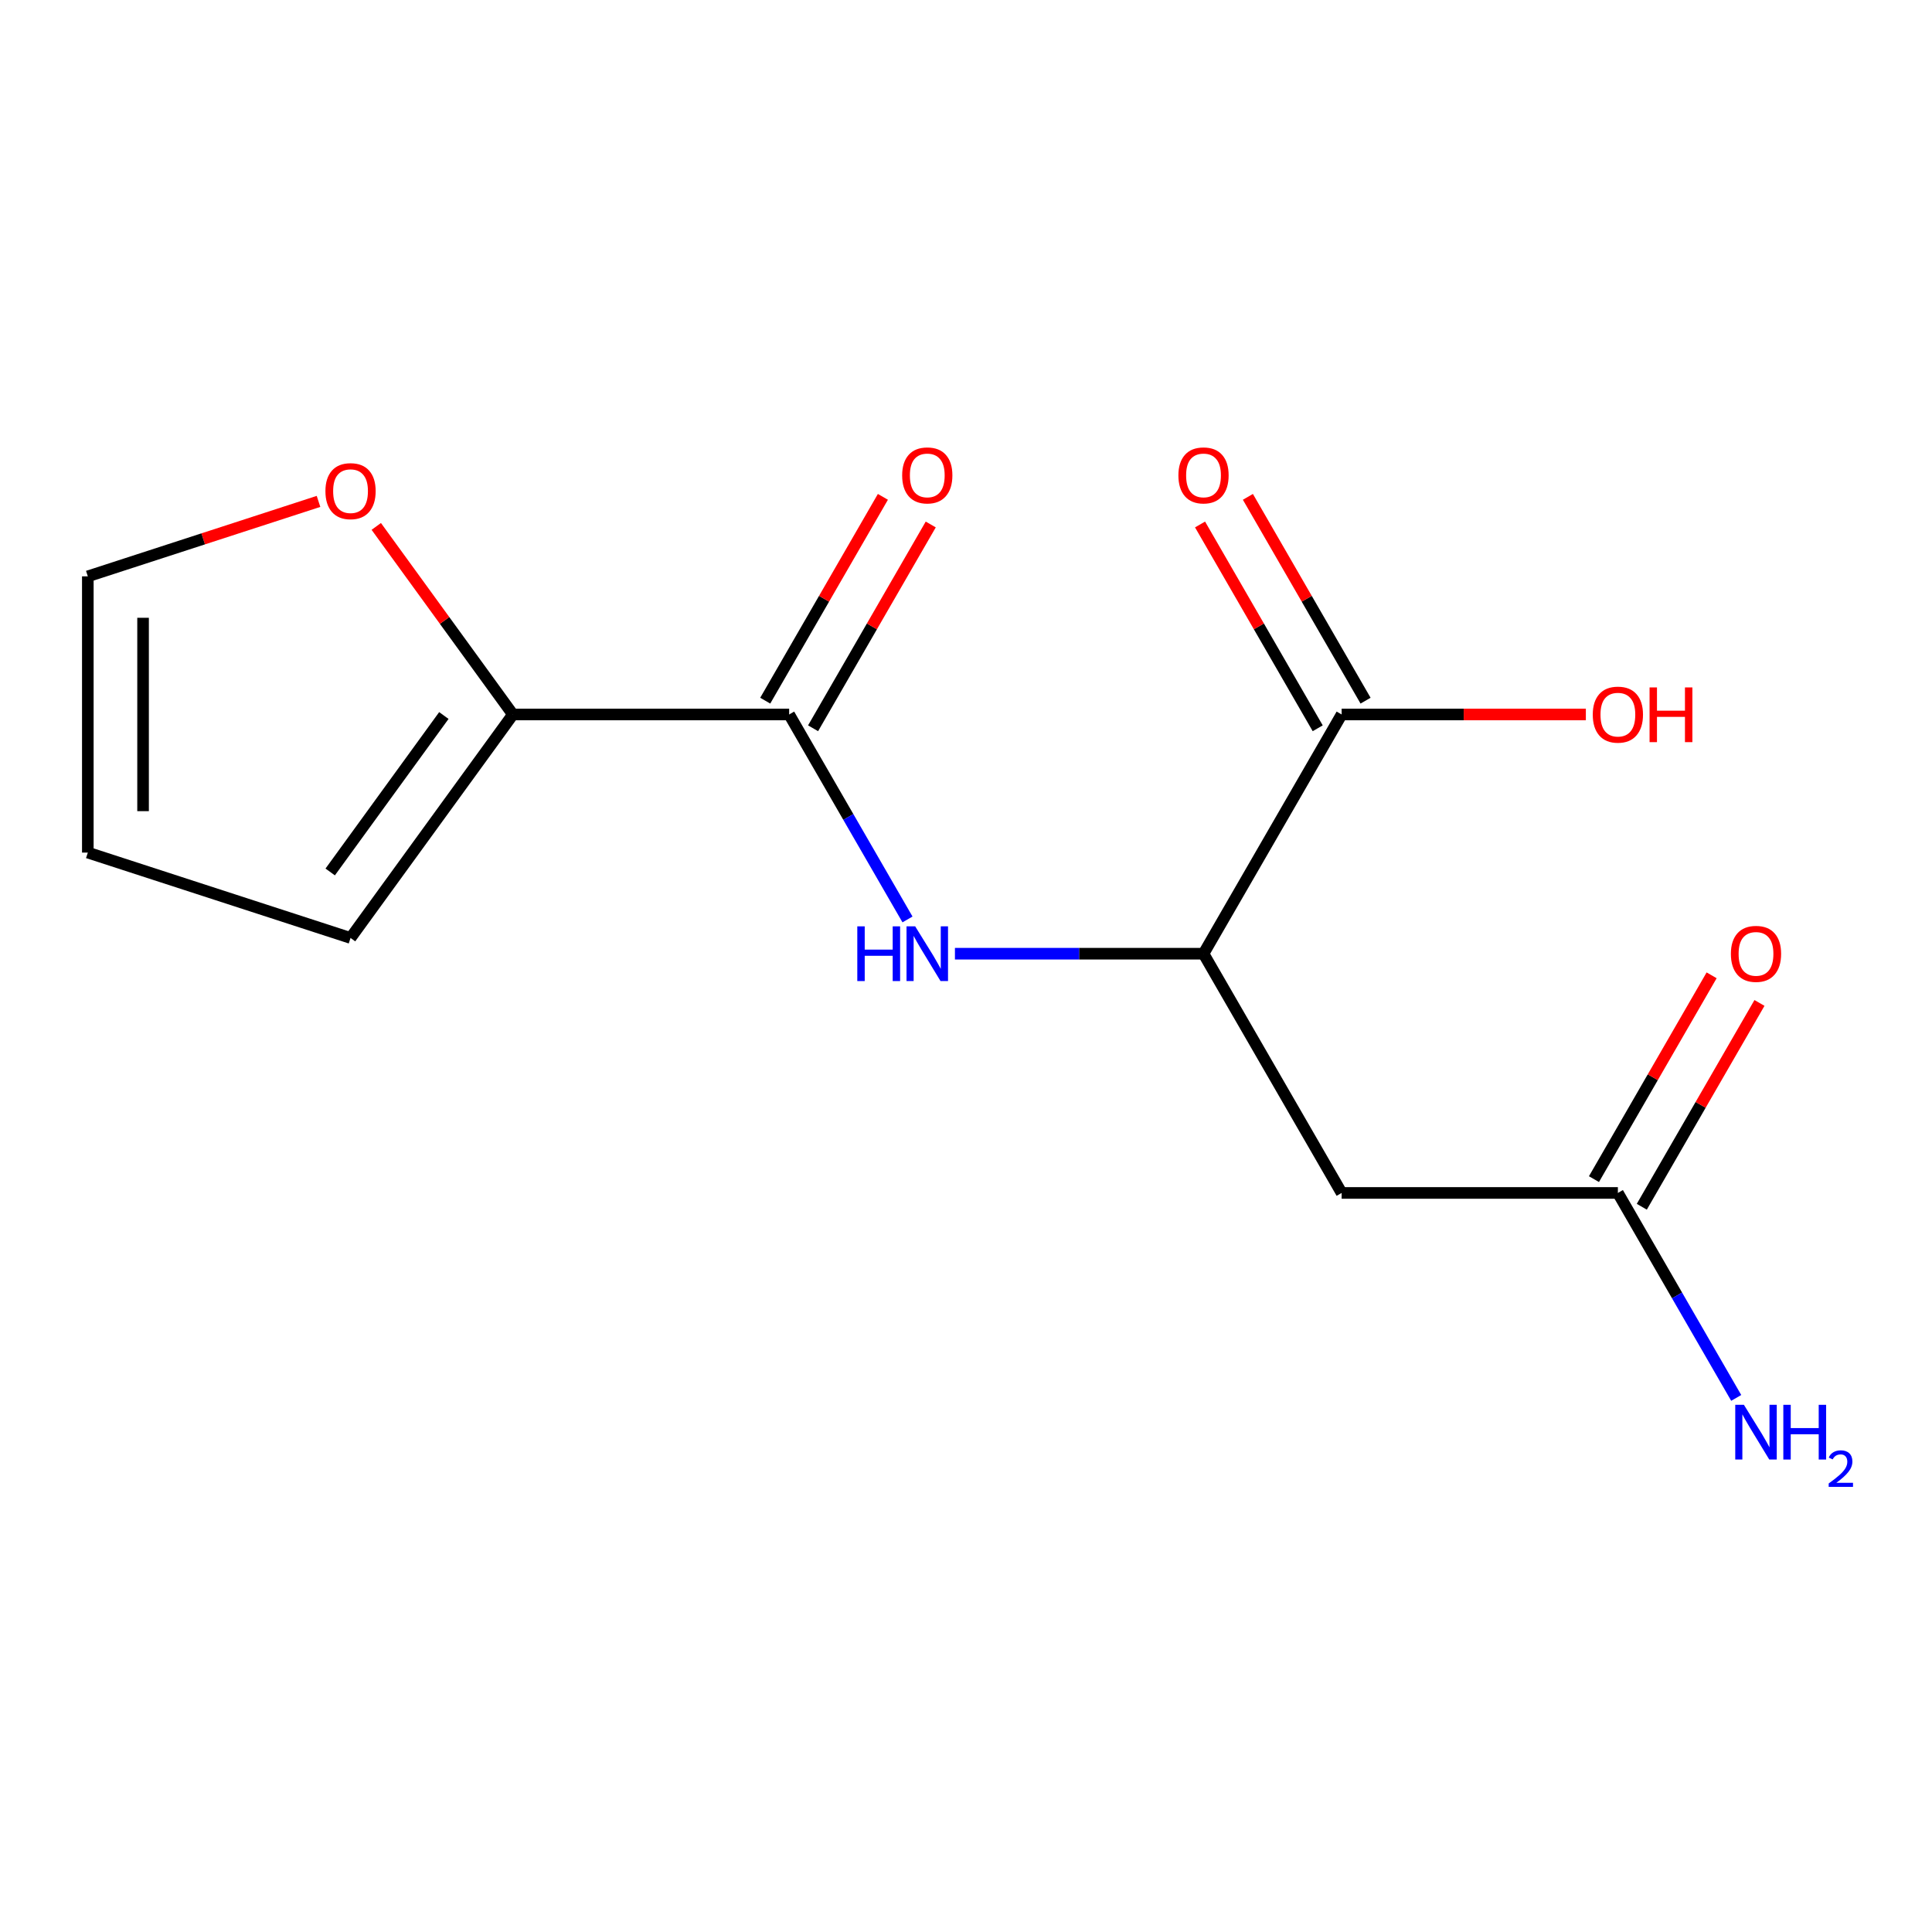 <?xml version='1.0' encoding='iso-8859-1'?>
<svg version='1.1' baseProfile='full'
              xmlns='http://www.w3.org/2000/svg'
                      xmlns:rdkit='http://www.rdkit.org/xml'
                      xmlns:xlink='http://www.w3.org/1999/xlink'
                  xml:space='preserve'
width='1000px' height='1000px' viewBox='0 0 1000 1000'>
<!-- END OF HEADER -->
<rect style='opacity:1.0;fill:#FFFFFF;stroke:none' width='1000' height='1000' x='0' y='0'> </rect>
<path class='bond-0' d='M 408.464,369.811 L 439.09,422.857' style='fill:none;fill-rule:evenodd;stroke:#000000;stroke-width:6px;stroke-linecap:butt;stroke-linejoin:miter;stroke-opacity:1' />
<path class='bond-0' d='M 439.09,422.857 L 469.717,475.903' style='fill:none;fill-rule:evenodd;stroke:#0000FF;stroke-width:6px;stroke-linecap:butt;stroke-linejoin:miter;stroke-opacity:1' />
<path class='bond-2' d='M 408.464,369.811 L 265.482,369.811' style='fill:none;fill-rule:evenodd;stroke:#000000;stroke-width:6px;stroke-linecap:butt;stroke-linejoin:miter;stroke-opacity:1' />
<path class='bond-7' d='M 420.847,376.96 L 451.3,324.214' style='fill:none;fill-rule:evenodd;stroke:#000000;stroke-width:6px;stroke-linecap:butt;stroke-linejoin:miter;stroke-opacity:1' />
<path class='bond-7' d='M 451.3,324.214 L 481.753,271.468' style='fill:none;fill-rule:evenodd;stroke:#FF0000;stroke-width:6px;stroke-linecap:butt;stroke-linejoin:miter;stroke-opacity:1' />
<path class='bond-7' d='M 396.082,362.662 L 426.535,309.916' style='fill:none;fill-rule:evenodd;stroke:#000000;stroke-width:6px;stroke-linecap:butt;stroke-linejoin:miter;stroke-opacity:1' />
<path class='bond-7' d='M 426.535,309.916 L 456.987,257.17' style='fill:none;fill-rule:evenodd;stroke:#FF0000;stroke-width:6px;stroke-linecap:butt;stroke-linejoin:miter;stroke-opacity:1' />
<path class='bond-1' d='M 494.27,493.637 L 558.604,493.637' style='fill:none;fill-rule:evenodd;stroke:#0000FF;stroke-width:6px;stroke-linecap:butt;stroke-linejoin:miter;stroke-opacity:1' />
<path class='bond-1' d='M 558.604,493.637 L 622.938,493.637' style='fill:none;fill-rule:evenodd;stroke:#000000;stroke-width:6px;stroke-linecap:butt;stroke-linejoin:miter;stroke-opacity:1' />
<path class='bond-3' d='M 622.938,493.637 L 694.429,617.464' style='fill:none;fill-rule:evenodd;stroke:#000000;stroke-width:6px;stroke-linecap:butt;stroke-linejoin:miter;stroke-opacity:1' />
<path class='bond-4' d='M 622.938,493.637 L 694.429,369.811' style='fill:none;fill-rule:evenodd;stroke:#000000;stroke-width:6px;stroke-linecap:butt;stroke-linejoin:miter;stroke-opacity:1' />
<path class='bond-6' d='M 265.482,369.811 L 230.121,321.14' style='fill:none;fill-rule:evenodd;stroke:#000000;stroke-width:6px;stroke-linecap:butt;stroke-linejoin:miter;stroke-opacity:1' />
<path class='bond-6' d='M 230.121,321.14 L 194.76,272.47' style='fill:none;fill-rule:evenodd;stroke:#FF0000;stroke-width:6px;stroke-linecap:butt;stroke-linejoin:miter;stroke-opacity:1' />
<path class='bond-8' d='M 265.482,369.811 L 181.439,485.486' style='fill:none;fill-rule:evenodd;stroke:#000000;stroke-width:6px;stroke-linecap:butt;stroke-linejoin:miter;stroke-opacity:1' />
<path class='bond-8' d='M 229.74,370.353 L 170.91,451.326' style='fill:none;fill-rule:evenodd;stroke:#000000;stroke-width:6px;stroke-linecap:butt;stroke-linejoin:miter;stroke-opacity:1' />
<path class='bond-5' d='M 694.429,617.464 L 837.412,617.464' style='fill:none;fill-rule:evenodd;stroke:#000000;stroke-width:6px;stroke-linecap:butt;stroke-linejoin:miter;stroke-opacity:1' />
<path class='bond-9' d='M 706.812,362.662 L 676.359,309.916' style='fill:none;fill-rule:evenodd;stroke:#000000;stroke-width:6px;stroke-linecap:butt;stroke-linejoin:miter;stroke-opacity:1' />
<path class='bond-9' d='M 676.359,309.916 L 645.906,257.17' style='fill:none;fill-rule:evenodd;stroke:#FF0000;stroke-width:6px;stroke-linecap:butt;stroke-linejoin:miter;stroke-opacity:1' />
<path class='bond-9' d='M 682.047,376.96 L 651.594,324.214' style='fill:none;fill-rule:evenodd;stroke:#000000;stroke-width:6px;stroke-linecap:butt;stroke-linejoin:miter;stroke-opacity:1' />
<path class='bond-9' d='M 651.594,324.214 L 621.141,271.468' style='fill:none;fill-rule:evenodd;stroke:#FF0000;stroke-width:6px;stroke-linecap:butt;stroke-linejoin:miter;stroke-opacity:1' />
<path class='bond-14' d='M 694.429,369.811 L 757.633,369.811' style='fill:none;fill-rule:evenodd;stroke:#000000;stroke-width:6px;stroke-linecap:butt;stroke-linejoin:miter;stroke-opacity:1' />
<path class='bond-14' d='M 757.633,369.811 L 820.837,369.811' style='fill:none;fill-rule:evenodd;stroke:#FF0000;stroke-width:6px;stroke-linecap:butt;stroke-linejoin:miter;stroke-opacity:1' />
<path class='bond-12' d='M 849.794,624.613 L 880.247,571.867' style='fill:none;fill-rule:evenodd;stroke:#000000;stroke-width:6px;stroke-linecap:butt;stroke-linejoin:miter;stroke-opacity:1' />
<path class='bond-12' d='M 880.247,571.867 L 910.7,519.121' style='fill:none;fill-rule:evenodd;stroke:#FF0000;stroke-width:6px;stroke-linecap:butt;stroke-linejoin:miter;stroke-opacity:1' />
<path class='bond-12' d='M 825.029,610.314 L 855.482,557.569' style='fill:none;fill-rule:evenodd;stroke:#000000;stroke-width:6px;stroke-linecap:butt;stroke-linejoin:miter;stroke-opacity:1' />
<path class='bond-12' d='M 855.482,557.569 L 885.935,504.823' style='fill:none;fill-rule:evenodd;stroke:#FF0000;stroke-width:6px;stroke-linecap:butt;stroke-linejoin:miter;stroke-opacity:1' />
<path class='bond-13' d='M 837.412,617.464 L 868.038,670.51' style='fill:none;fill-rule:evenodd;stroke:#000000;stroke-width:6px;stroke-linecap:butt;stroke-linejoin:miter;stroke-opacity:1' />
<path class='bond-13' d='M 868.038,670.51 L 898.664,723.555' style='fill:none;fill-rule:evenodd;stroke:#0000FF;stroke-width:6px;stroke-linecap:butt;stroke-linejoin:miter;stroke-opacity:1' />
<path class='bond-10' d='M 164.864,259.521 L 105.159,278.92' style='fill:none;fill-rule:evenodd;stroke:#FF0000;stroke-width:6px;stroke-linecap:butt;stroke-linejoin:miter;stroke-opacity:1' />
<path class='bond-10' d='M 105.159,278.92 L 45.455,298.319' style='fill:none;fill-rule:evenodd;stroke:#000000;stroke-width:6px;stroke-linecap:butt;stroke-linejoin:miter;stroke-opacity:1' />
<path class='bond-11' d='M 181.439,485.486 L 45.455,441.302' style='fill:none;fill-rule:evenodd;stroke:#000000;stroke-width:6px;stroke-linecap:butt;stroke-linejoin:miter;stroke-opacity:1' />
<path class='bond-15' d='M 45.455,298.319 L 45.455,441.302' style='fill:none;fill-rule:evenodd;stroke:#000000;stroke-width:6px;stroke-linecap:butt;stroke-linejoin:miter;stroke-opacity:1' />
<path class='bond-15' d='M 74.051,319.767 L 74.051,419.855' style='fill:none;fill-rule:evenodd;stroke:#000000;stroke-width:6px;stroke-linecap:butt;stroke-linejoin:miter;stroke-opacity:1' />
<path  class='atom-1' d='M 443.736 479.477
L 447.576 479.477
L 447.576 491.517
L 462.056 491.517
L 462.056 479.477
L 465.896 479.477
L 465.896 507.797
L 462.056 507.797
L 462.056 494.717
L 447.576 494.717
L 447.576 507.797
L 443.736 507.797
L 443.736 479.477
' fill='#0000FF'/>
<path  class='atom-1' d='M 473.696 479.477
L 482.976 494.477
Q 483.896 495.957, 485.376 498.637
Q 486.856 501.317, 486.936 501.477
L 486.936 479.477
L 490.696 479.477
L 490.696 507.797
L 486.816 507.797
L 476.856 491.397
Q 475.696 489.477, 474.456 487.277
Q 473.256 485.077, 472.896 484.397
L 472.896 507.797
L 469.216 507.797
L 469.216 479.477
L 473.696 479.477
' fill='#0000FF'/>
<path  class='atom-7' d='M 168.439 254.215
Q 168.439 247.415, 171.799 243.615
Q 175.159 239.815, 181.439 239.815
Q 187.719 239.815, 191.079 243.615
Q 194.439 247.415, 194.439 254.215
Q 194.439 261.095, 191.039 265.015
Q 187.639 268.895, 181.439 268.895
Q 175.199 268.895, 171.799 265.015
Q 168.439 261.135, 168.439 254.215
M 181.439 265.695
Q 185.759 265.695, 188.079 262.815
Q 190.439 259.895, 190.439 254.215
Q 190.439 248.655, 188.079 245.855
Q 185.759 243.015, 181.439 243.015
Q 177.119 243.015, 174.759 245.815
Q 172.439 248.615, 172.439 254.215
Q 172.439 259.935, 174.759 262.815
Q 177.119 265.695, 181.439 265.695
' fill='#FF0000'/>
<path  class='atom-8' d='M 466.956 246.064
Q 466.956 239.264, 470.316 235.464
Q 473.676 231.664, 479.956 231.664
Q 486.236 231.664, 489.596 235.464
Q 492.956 239.264, 492.956 246.064
Q 492.956 252.944, 489.556 256.864
Q 486.156 260.744, 479.956 260.744
Q 473.716 260.744, 470.316 256.864
Q 466.956 252.984, 466.956 246.064
M 479.956 257.544
Q 484.276 257.544, 486.596 254.664
Q 488.956 251.744, 488.956 246.064
Q 488.956 240.504, 486.596 237.704
Q 484.276 234.864, 479.956 234.864
Q 475.636 234.864, 473.276 237.664
Q 470.956 240.464, 470.956 246.064
Q 470.956 251.784, 473.276 254.664
Q 475.636 257.544, 479.956 257.544
' fill='#FF0000'/>
<path  class='atom-10' d='M 609.938 246.064
Q 609.938 239.264, 613.298 235.464
Q 616.658 231.664, 622.938 231.664
Q 629.218 231.664, 632.578 235.464
Q 635.938 239.264, 635.938 246.064
Q 635.938 252.944, 632.538 256.864
Q 629.138 260.744, 622.938 260.744
Q 616.698 260.744, 613.298 256.864
Q 609.938 252.984, 609.938 246.064
M 622.938 257.544
Q 627.258 257.544, 629.578 254.664
Q 631.938 251.744, 631.938 246.064
Q 631.938 240.504, 629.578 237.704
Q 627.258 234.864, 622.938 234.864
Q 618.618 234.864, 616.258 237.664
Q 613.938 240.464, 613.938 246.064
Q 613.938 251.784, 616.258 254.664
Q 618.618 257.544, 622.938 257.544
' fill='#FF0000'/>
<path  class='atom-13' d='M 895.903 493.717
Q 895.903 486.917, 899.263 483.117
Q 902.623 479.317, 908.903 479.317
Q 915.183 479.317, 918.543 483.117
Q 921.903 486.917, 921.903 493.717
Q 921.903 500.597, 918.503 504.517
Q 915.103 508.397, 908.903 508.397
Q 902.663 508.397, 899.263 504.517
Q 895.903 500.637, 895.903 493.717
M 908.903 505.197
Q 913.223 505.197, 915.543 502.317
Q 917.903 499.397, 917.903 493.717
Q 917.903 488.157, 915.543 485.357
Q 913.223 482.517, 908.903 482.517
Q 904.583 482.517, 902.223 485.317
Q 899.903 488.117, 899.903 493.717
Q 899.903 499.437, 902.223 502.317
Q 904.583 505.197, 908.903 505.197
' fill='#FF0000'/>
<path  class='atom-14' d='M 902.643 727.13
L 911.923 742.13
Q 912.843 743.61, 914.323 746.29
Q 915.803 748.97, 915.883 749.13
L 915.883 727.13
L 919.643 727.13
L 919.643 755.45
L 915.763 755.45
L 905.803 739.05
Q 904.643 737.13, 903.403 734.93
Q 902.203 732.73, 901.843 732.05
L 901.843 755.45
L 898.163 755.45
L 898.163 727.13
L 902.643 727.13
' fill='#0000FF'/>
<path  class='atom-14' d='M 923.043 727.13
L 926.883 727.13
L 926.883 739.17
L 941.363 739.17
L 941.363 727.13
L 945.203 727.13
L 945.203 755.45
L 941.363 755.45
L 941.363 742.37
L 926.883 742.37
L 926.883 755.45
L 923.043 755.45
L 923.043 727.13
' fill='#0000FF'/>
<path  class='atom-14' d='M 946.576 754.456
Q 947.262 752.688, 948.899 751.711
Q 950.536 750.708, 952.806 750.708
Q 955.631 750.708, 957.215 752.239
Q 958.799 753.77, 958.799 756.489
Q 958.799 759.261, 956.74 761.848
Q 954.707 764.436, 950.483 767.498
L 959.116 767.498
L 959.116 769.61
L 946.523 769.61
L 946.523 767.841
Q 950.008 765.36, 952.067 763.512
Q 954.153 761.664, 955.156 760
Q 956.159 758.337, 956.159 756.621
Q 956.159 754.826, 955.261 753.823
Q 954.364 752.82, 952.806 752.82
Q 951.301 752.82, 950.298 753.427
Q 949.295 754.034, 948.582 755.38
L 946.576 754.456
' fill='#0000FF'/>
<path  class='atom-15' d='M 824.412 369.891
Q 824.412 363.091, 827.772 359.291
Q 831.132 355.491, 837.412 355.491
Q 843.692 355.491, 847.052 359.291
Q 850.412 363.091, 850.412 369.891
Q 850.412 376.771, 847.012 380.691
Q 843.612 384.571, 837.412 384.571
Q 831.172 384.571, 827.772 380.691
Q 824.412 376.811, 824.412 369.891
M 837.412 381.371
Q 841.732 381.371, 844.052 378.491
Q 846.412 375.571, 846.412 369.891
Q 846.412 364.331, 844.052 361.531
Q 841.732 358.691, 837.412 358.691
Q 833.092 358.691, 830.732 361.491
Q 828.412 364.291, 828.412 369.891
Q 828.412 375.611, 830.732 378.491
Q 833.092 381.371, 837.412 381.371
' fill='#FF0000'/>
<path  class='atom-15' d='M 853.812 355.811
L 857.652 355.811
L 857.652 367.851
L 872.132 367.851
L 872.132 355.811
L 875.972 355.811
L 875.972 384.131
L 872.132 384.131
L 872.132 371.051
L 857.652 371.051
L 857.652 384.131
L 853.812 384.131
L 853.812 355.811
' fill='#FF0000'/>
</svg>
